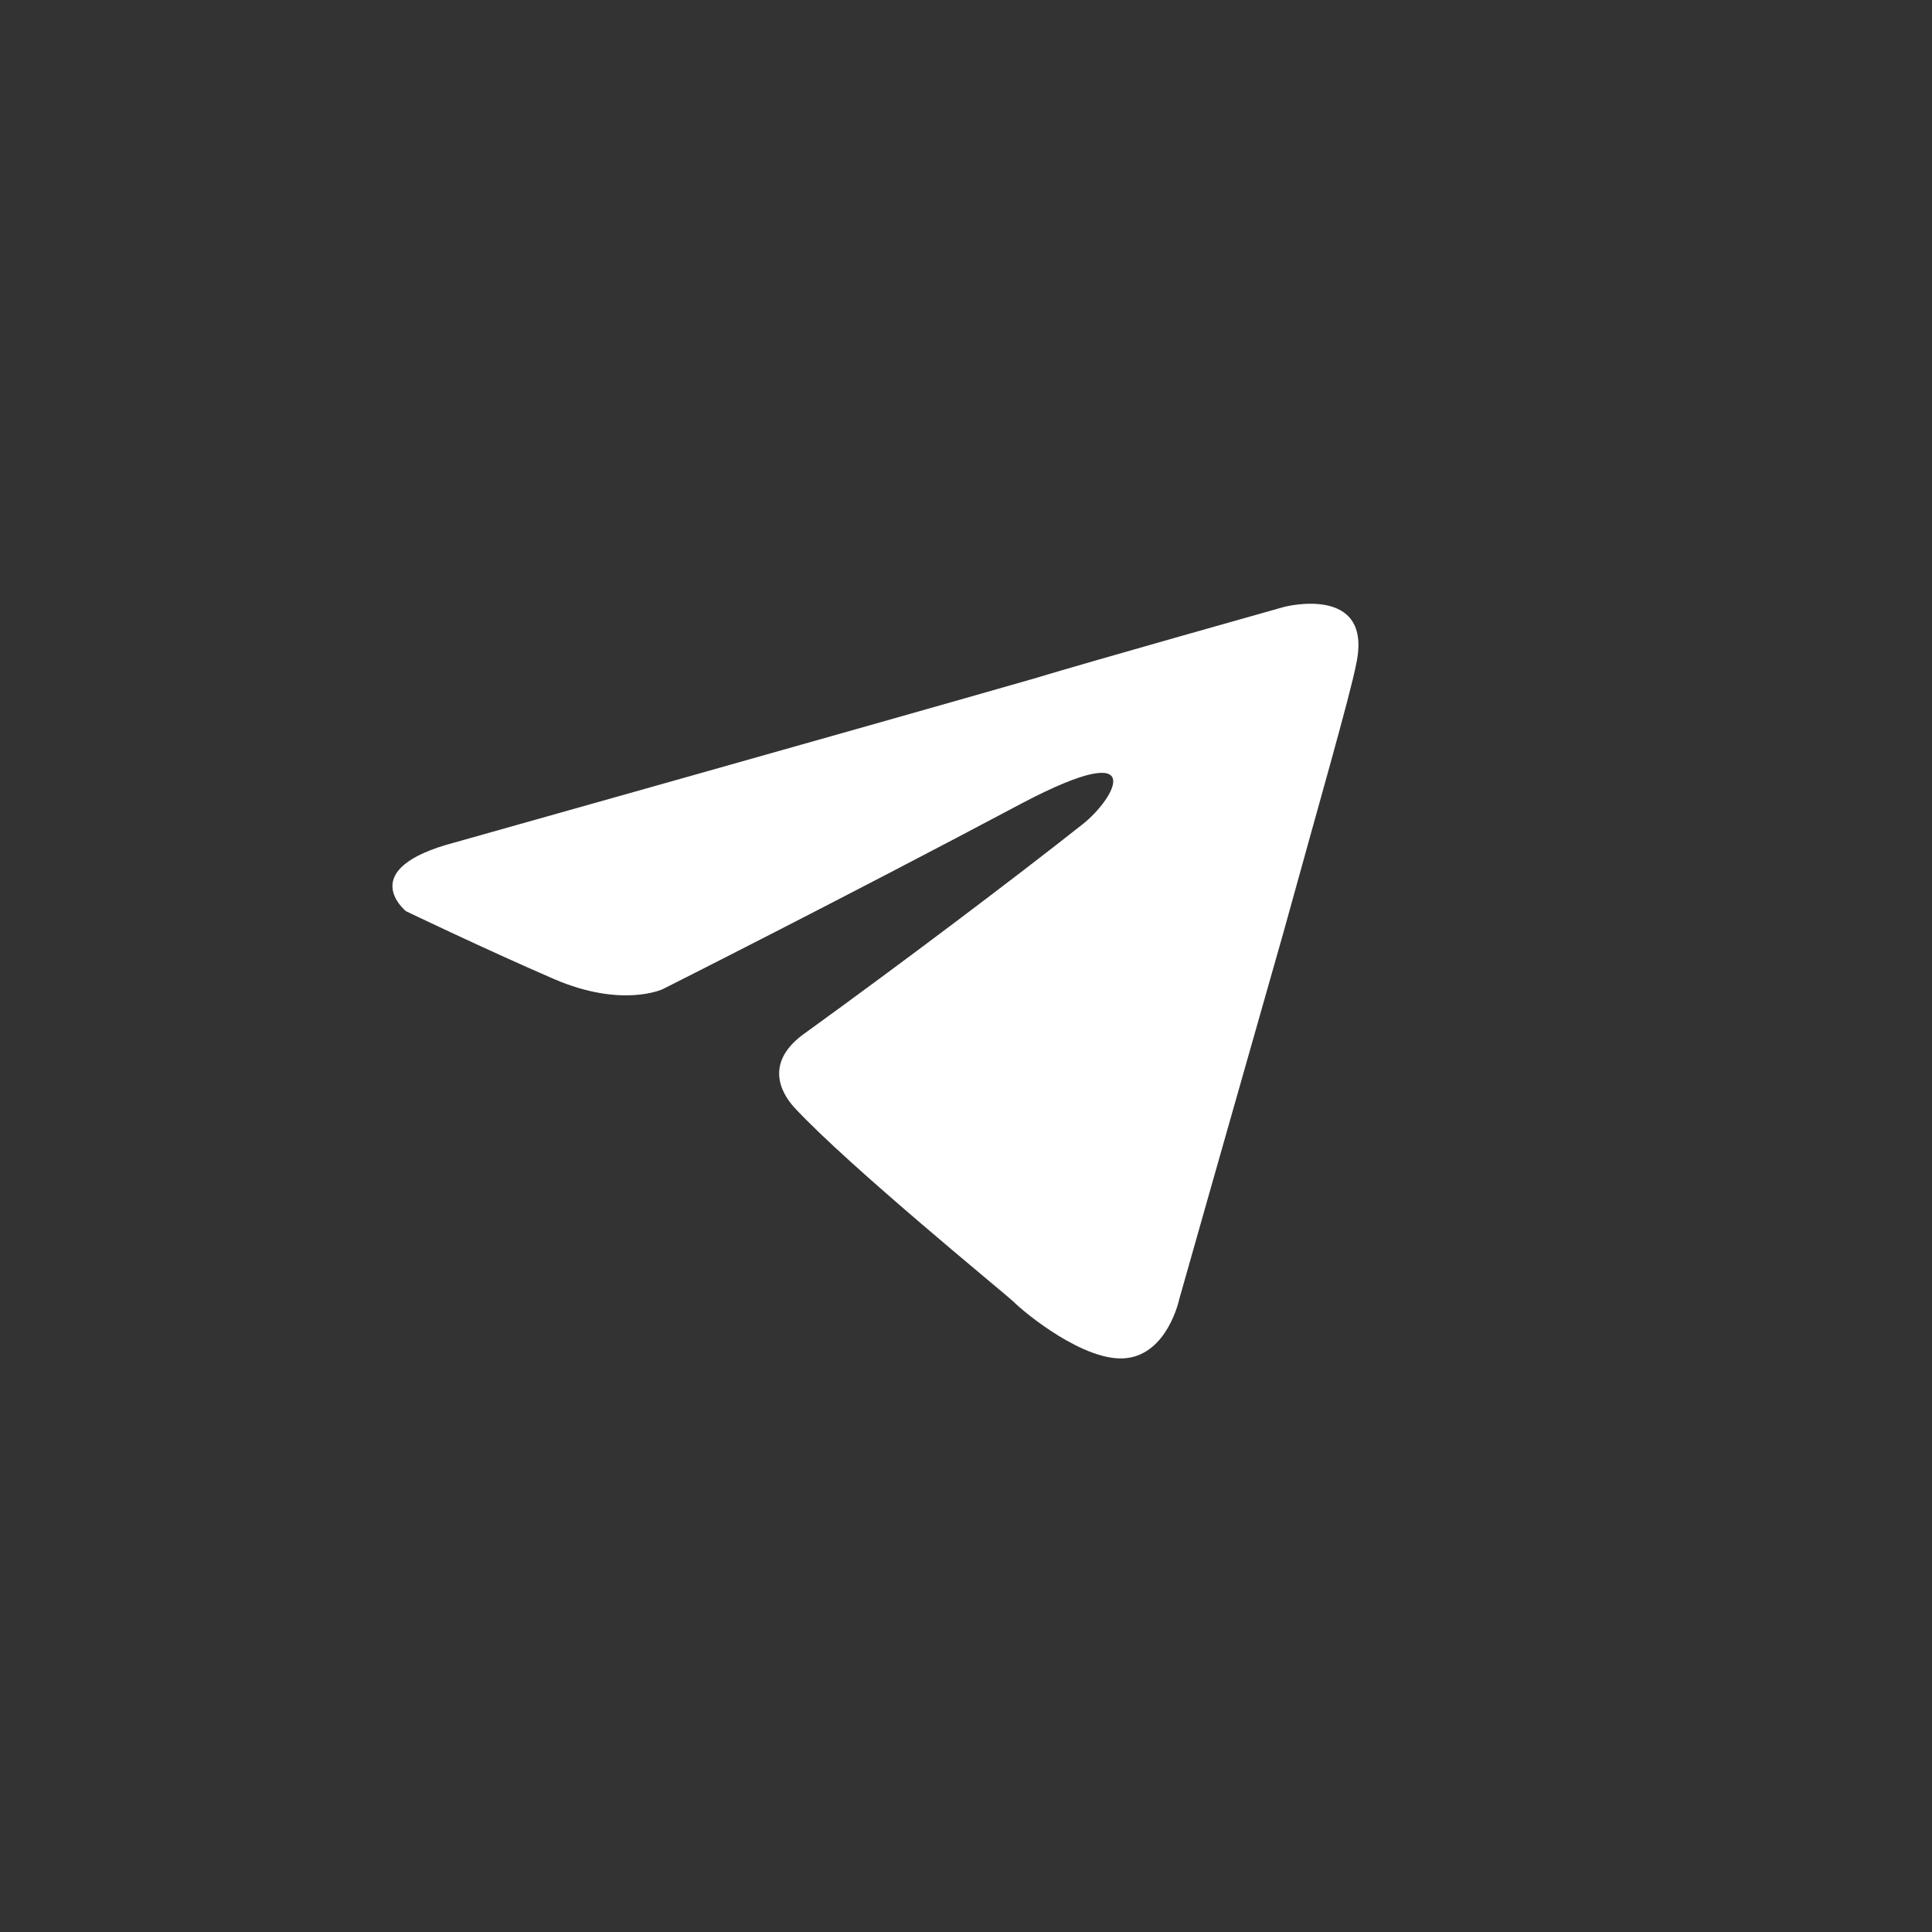 <svg width="64" height="64" viewBox="0 0 64 64" fill="none" xmlns="http://www.w3.org/2000/svg">
<rect x="0" y="0" width="64" height="64" fill="#333333" stroke="none"/>
<path d="M15.073 27.905C15.073 27.905 29.293 23.902 34.228 22.485C36.124 21.909 42.535 20.105 42.535 20.105C42.535 20.105 45.486 19.333 44.93 21.977C44.72 23.067 43.63 26.844 42.503 30.935C40.855 36.718 39.063 43.041 39.063 43.041C39.063 43.041 38.689 44.83 37.32 44.989C35.95 45.149 33.928 43.48 33.574 43.12C33.289 42.848 28.153 38.666 26.325 36.701C25.833 36.166 25.32 35.15 26.705 34.196C29.836 31.931 33.591 29.102 35.873 27.296C36.926 26.463 38.13 24.372 33.894 26.588C27.87 29.791 21.953 32.767 21.953 32.767C21.953 32.767 20.606 33.407 18.341 32.427C16.077 31.447 13.449 30.185 13.449 30.185C13.449 30.185 11.711 28.788 15.073 27.905Z" fill="white"/>
</svg>
